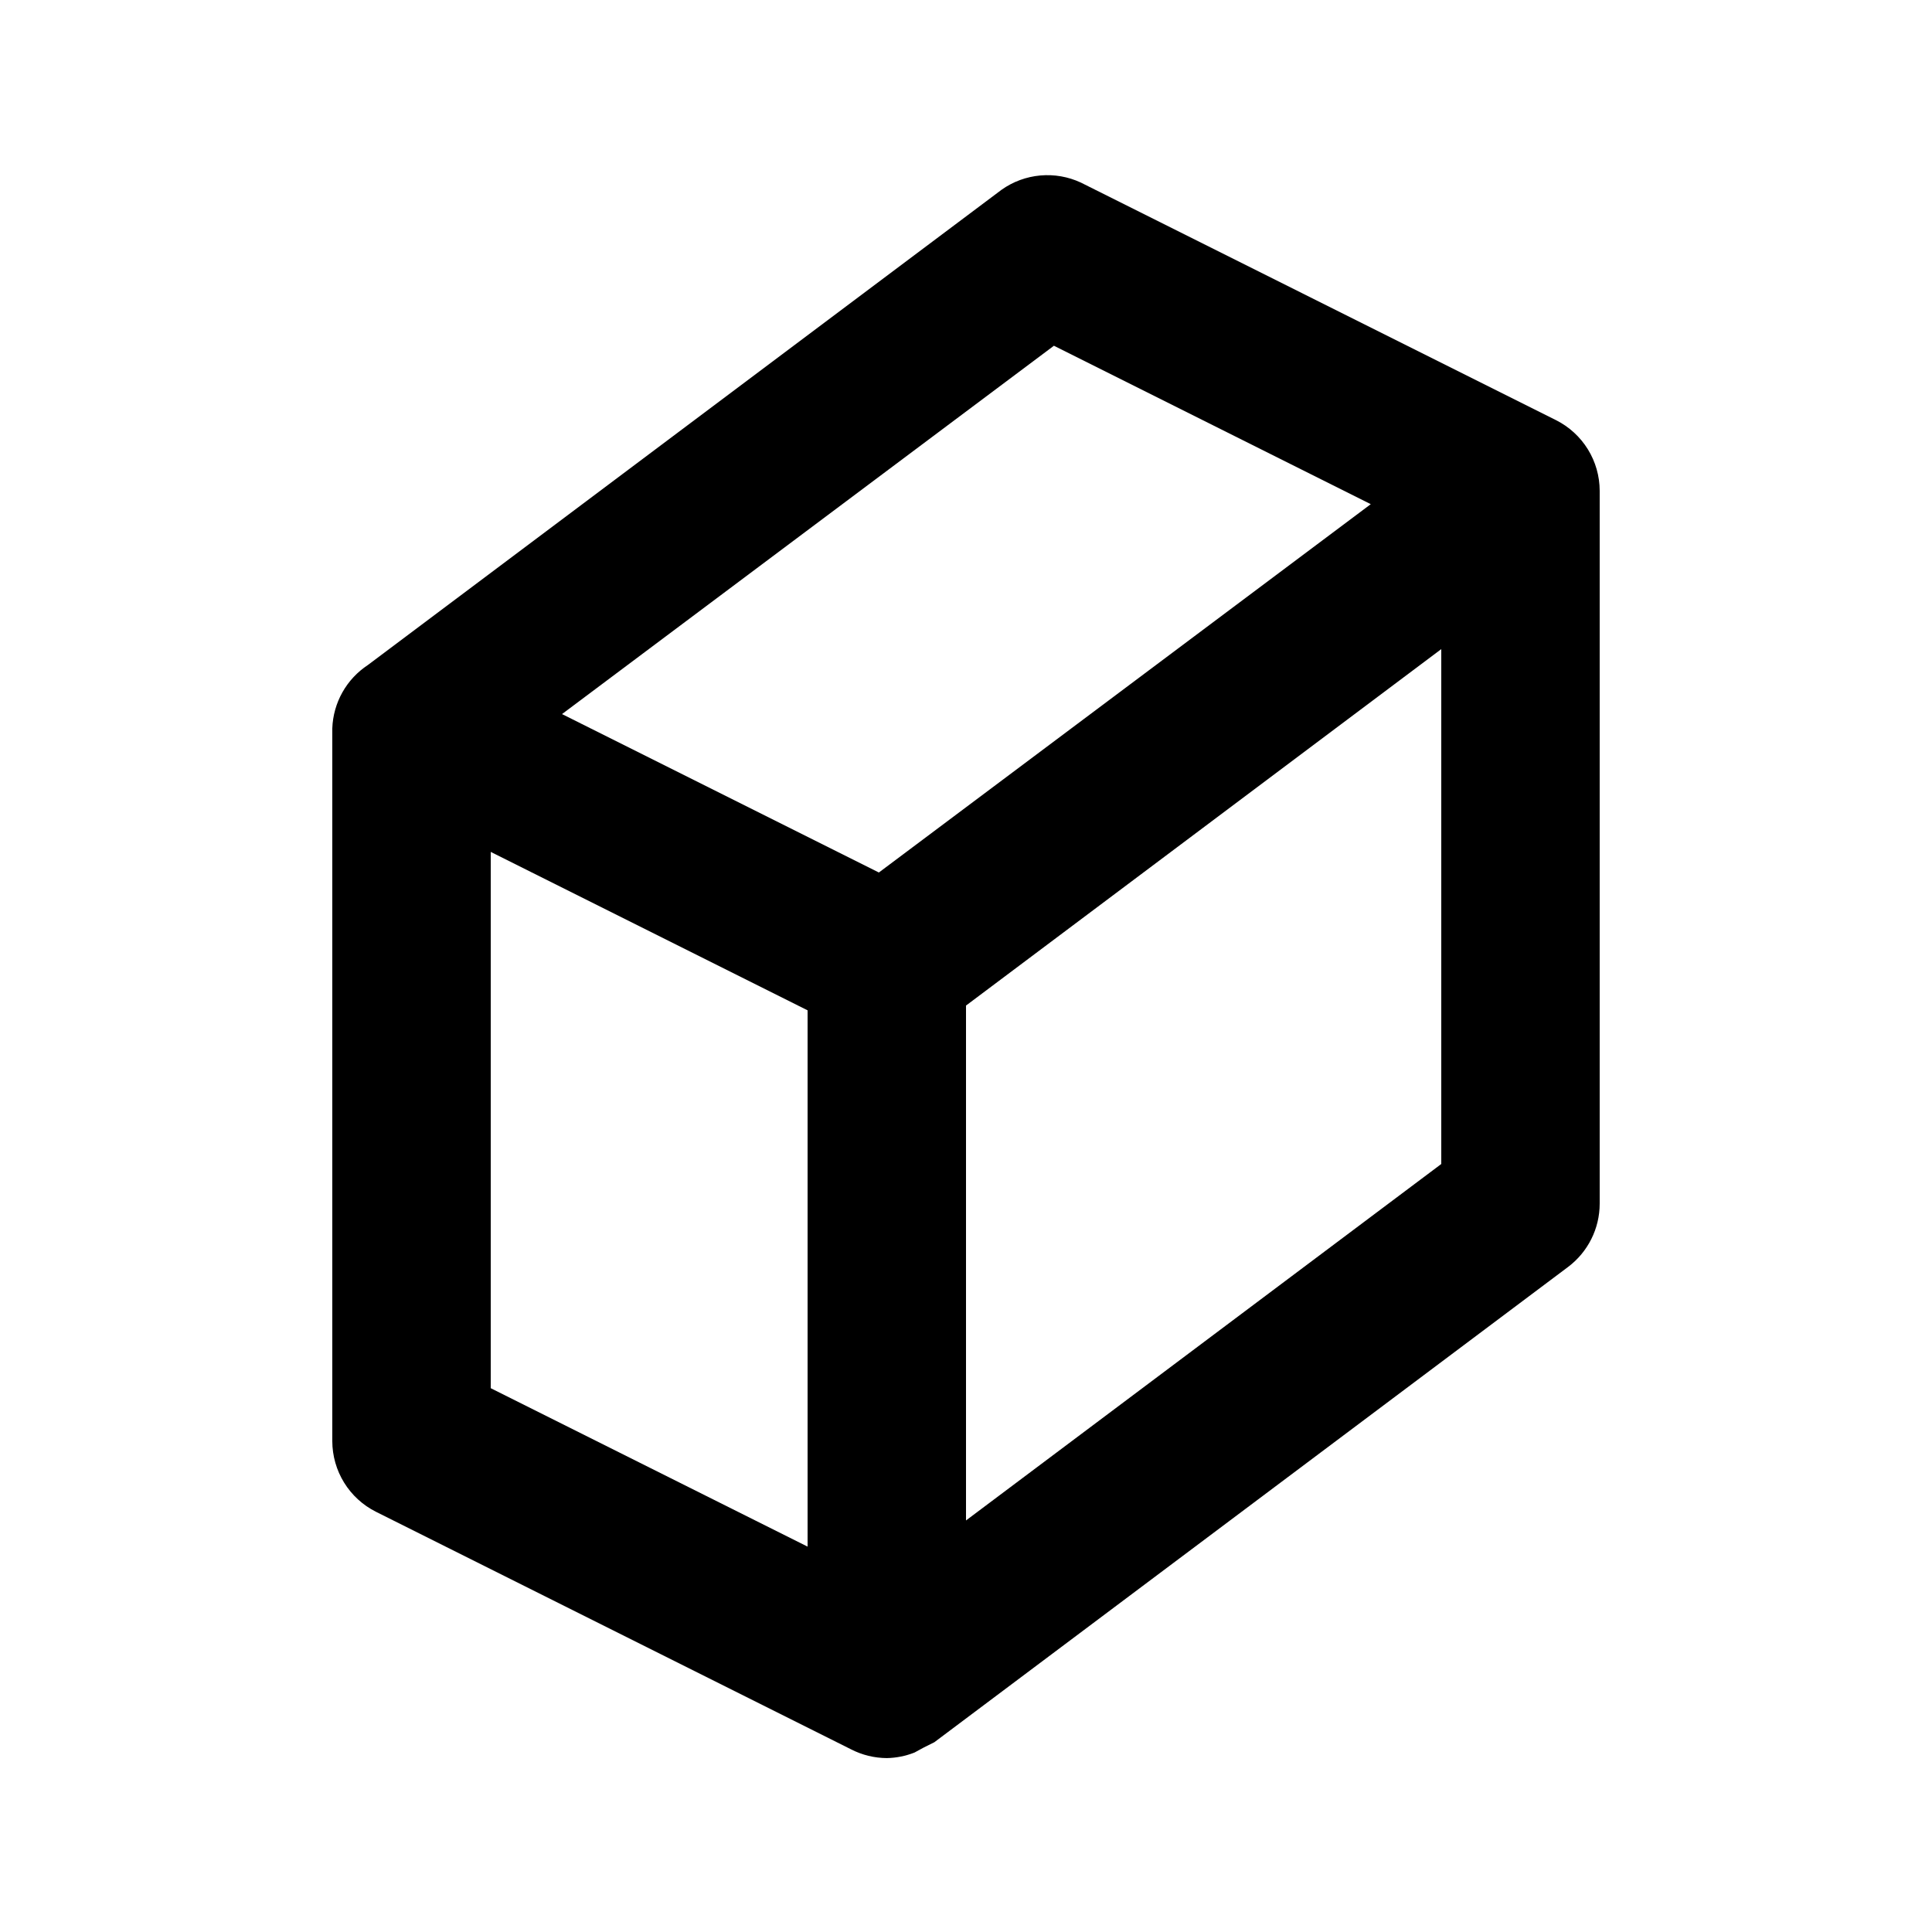 <?xml version="1.0" encoding="UTF-8"?>
<!-- Uploaded to: ICON Repo, www.iconrepo.com, Generator: ICON Repo Mixer Tools -->
<svg fill="#000000" width="800px" height="800px" version="1.1" viewBox="144 144 512 512" xmlns="http://www.w3.org/2000/svg">
 <path d="m556.39 255.36-125.95-62.977c-3.356-1.562-7.062-2.211-10.75-1.879-3.688 0.332-7.223 1.629-10.242 3.769l-167.94 125.95c-5.684 3.734-9.203 9.992-9.445 16.793v188.93-0.004c0.012 3.879 1.098 7.676 3.133 10.973 2.039 3.297 4.949 5.969 8.414 7.711l125.95 62.977h-0.004c2.926 1.5 6.16 2.289 9.449 2.309 2.516-0.043 5.004-0.543 7.348-1.469l2.309-1.258 2.938-1.469 167.94-125.95c5.285-3.965 8.395-10.188 8.395-16.793v-188.93c-0.012-3.879-1.094-7.676-3.133-10.973-2.039-3.297-4.949-5.965-8.41-7.711zm-133.09-19.734 83.969 41.984-130.36 97.613-83.969-41.984zm-149.25 134.14 83.969 41.984v142.12l-83.969-41.984zm125.95 177.17v-136.45l125.95-94.465v136.45z"/>
</svg>